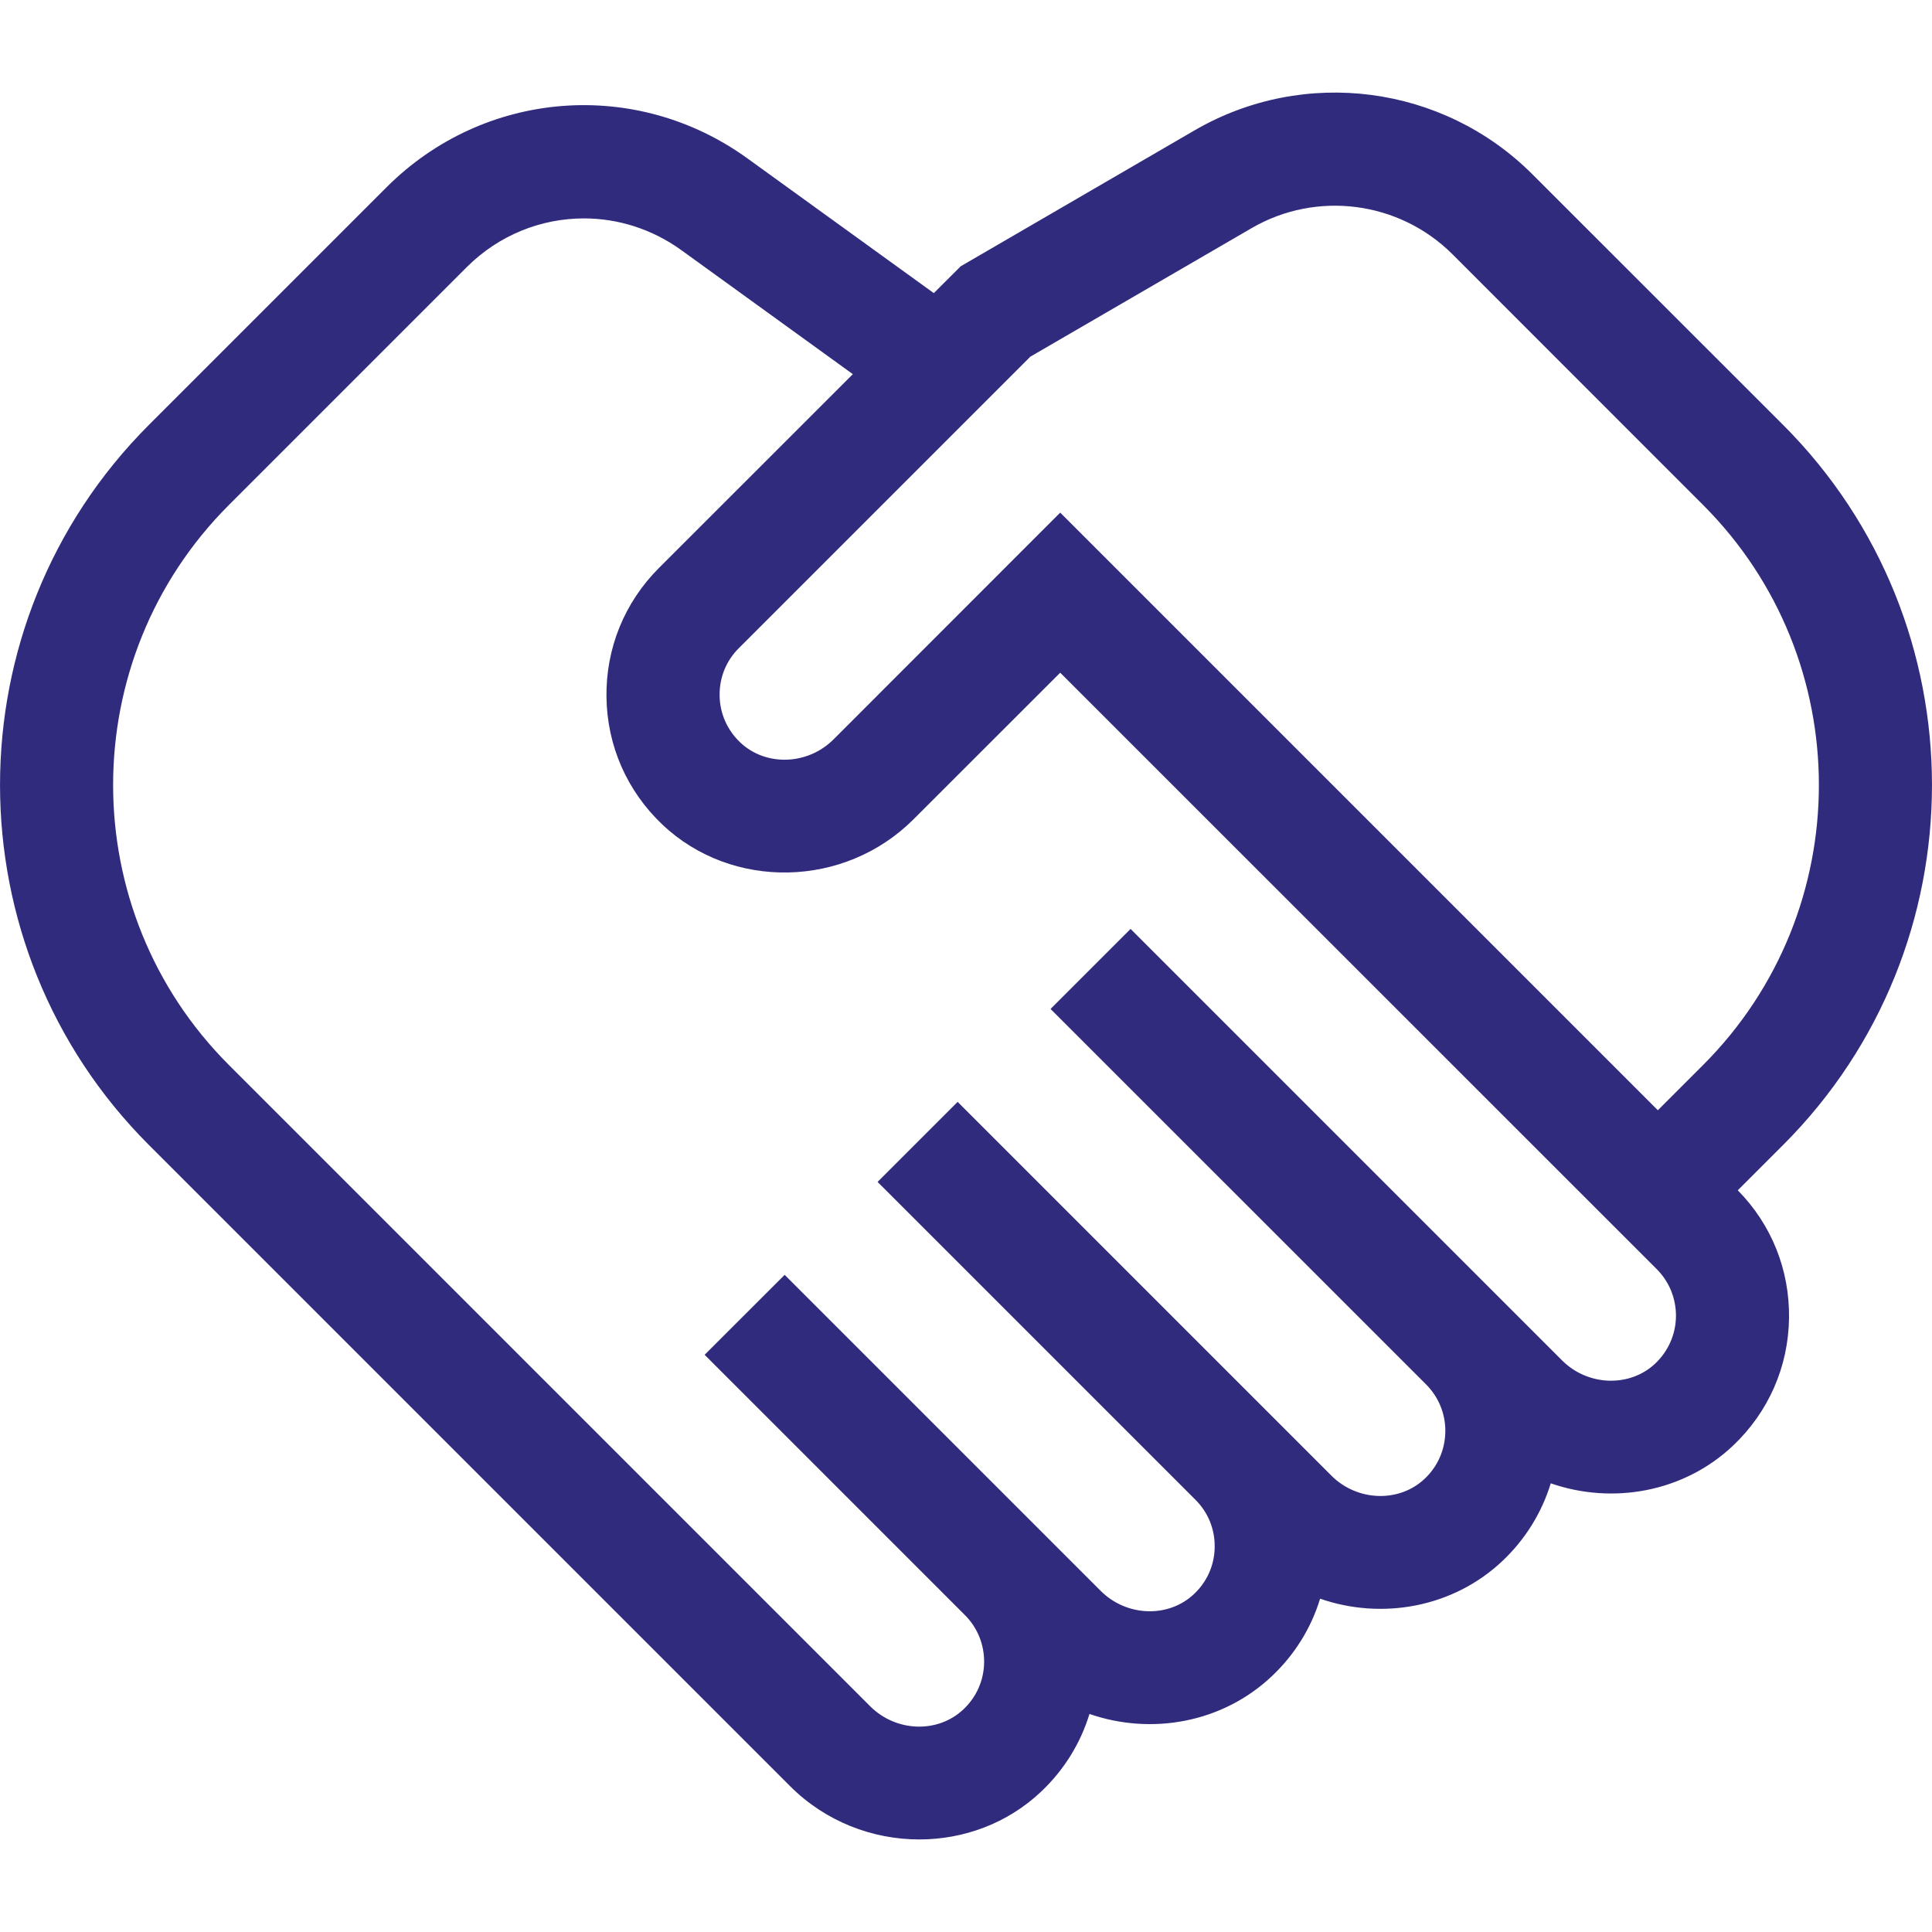 <svg width="21" height="21" viewBox="0 0 21 21" fill="none" xmlns="http://www.w3.org/2000/svg">
<g clip-path="url(#clip0_6_198)">
<path d="M19.382 12.445C21.539 10.288 21.539 6.777 19.382 4.619L16.657 1.895C15.685 0.922 14.175 0.726 12.986 1.416L10.443 2.894L10.15 3.186L8.126 1.723C6.912 0.844 5.261 0.976 4.201 2.036L1.618 4.619C-0.539 6.777 -0.539 10.288 1.618 12.445L8.588 19.415C8.973 19.8 9.484 19.994 9.992 19.994C10.472 19.994 10.951 19.821 11.318 19.473C11.567 19.237 11.745 18.948 11.842 18.63C12.514 18.863 13.287 18.728 13.825 18.219C14.074 17.984 14.252 17.695 14.349 17.377C15.02 17.61 15.794 17.475 16.332 16.966C16.581 16.73 16.759 16.441 16.856 16.123C17.527 16.356 18.3 16.222 18.838 15.713C19.223 15.348 19.439 14.856 19.446 14.327C19.453 13.803 19.256 13.311 18.889 12.938L19.382 12.445ZM17.993 14.82C17.715 15.083 17.259 15.068 16.978 14.786L12.289 10.097L11.419 10.967L15.501 15.048C15.638 15.186 15.713 15.369 15.71 15.563C15.707 15.758 15.628 15.939 15.486 16.073C15.208 16.336 14.753 16.321 14.471 16.039L10.409 11.977L9.539 12.847L12.994 16.302C13.132 16.439 13.206 16.622 13.203 16.817C13.201 17.011 13.121 17.192 12.979 17.326C12.701 17.589 12.246 17.574 11.964 17.292L8.529 13.857L7.659 14.726L10.488 17.555C10.625 17.692 10.699 17.875 10.697 18.07C10.694 18.264 10.615 18.445 10.473 18.579C10.195 18.843 9.74 18.828 9.458 18.546L2.488 11.576C0.81 9.898 0.81 7.167 2.488 5.489L5.071 2.906C5.422 2.554 5.883 2.374 6.347 2.374C6.715 2.374 7.086 2.488 7.406 2.719L9.27 4.067L7.161 6.175C6.787 6.55 6.585 7.047 6.592 7.577C6.599 8.106 6.815 8.598 7.2 8.963C7.957 9.679 9.182 9.654 9.93 8.905L11.524 7.312L18.008 13.795C18.145 13.932 18.219 14.116 18.217 14.31C18.214 14.505 18.134 14.685 17.993 14.82ZM18.512 11.576L18.02 12.068L11.524 5.572L9.061 8.036C8.779 8.318 8.324 8.333 8.046 8.07C7.904 7.935 7.824 7.754 7.822 7.56C7.819 7.365 7.893 7.182 8.031 7.045L11.199 3.877L13.604 2.48C14.311 2.069 15.209 2.186 15.788 2.764L18.512 5.489C20.19 7.167 20.19 9.898 18.512 11.576Z" fill="#312B7E"/>
</g>
<defs>
<clipPath id="clip0_6_198">
<rect width="21" height="21" fill="white"/>
</clipPath>
</defs>
</svg>
